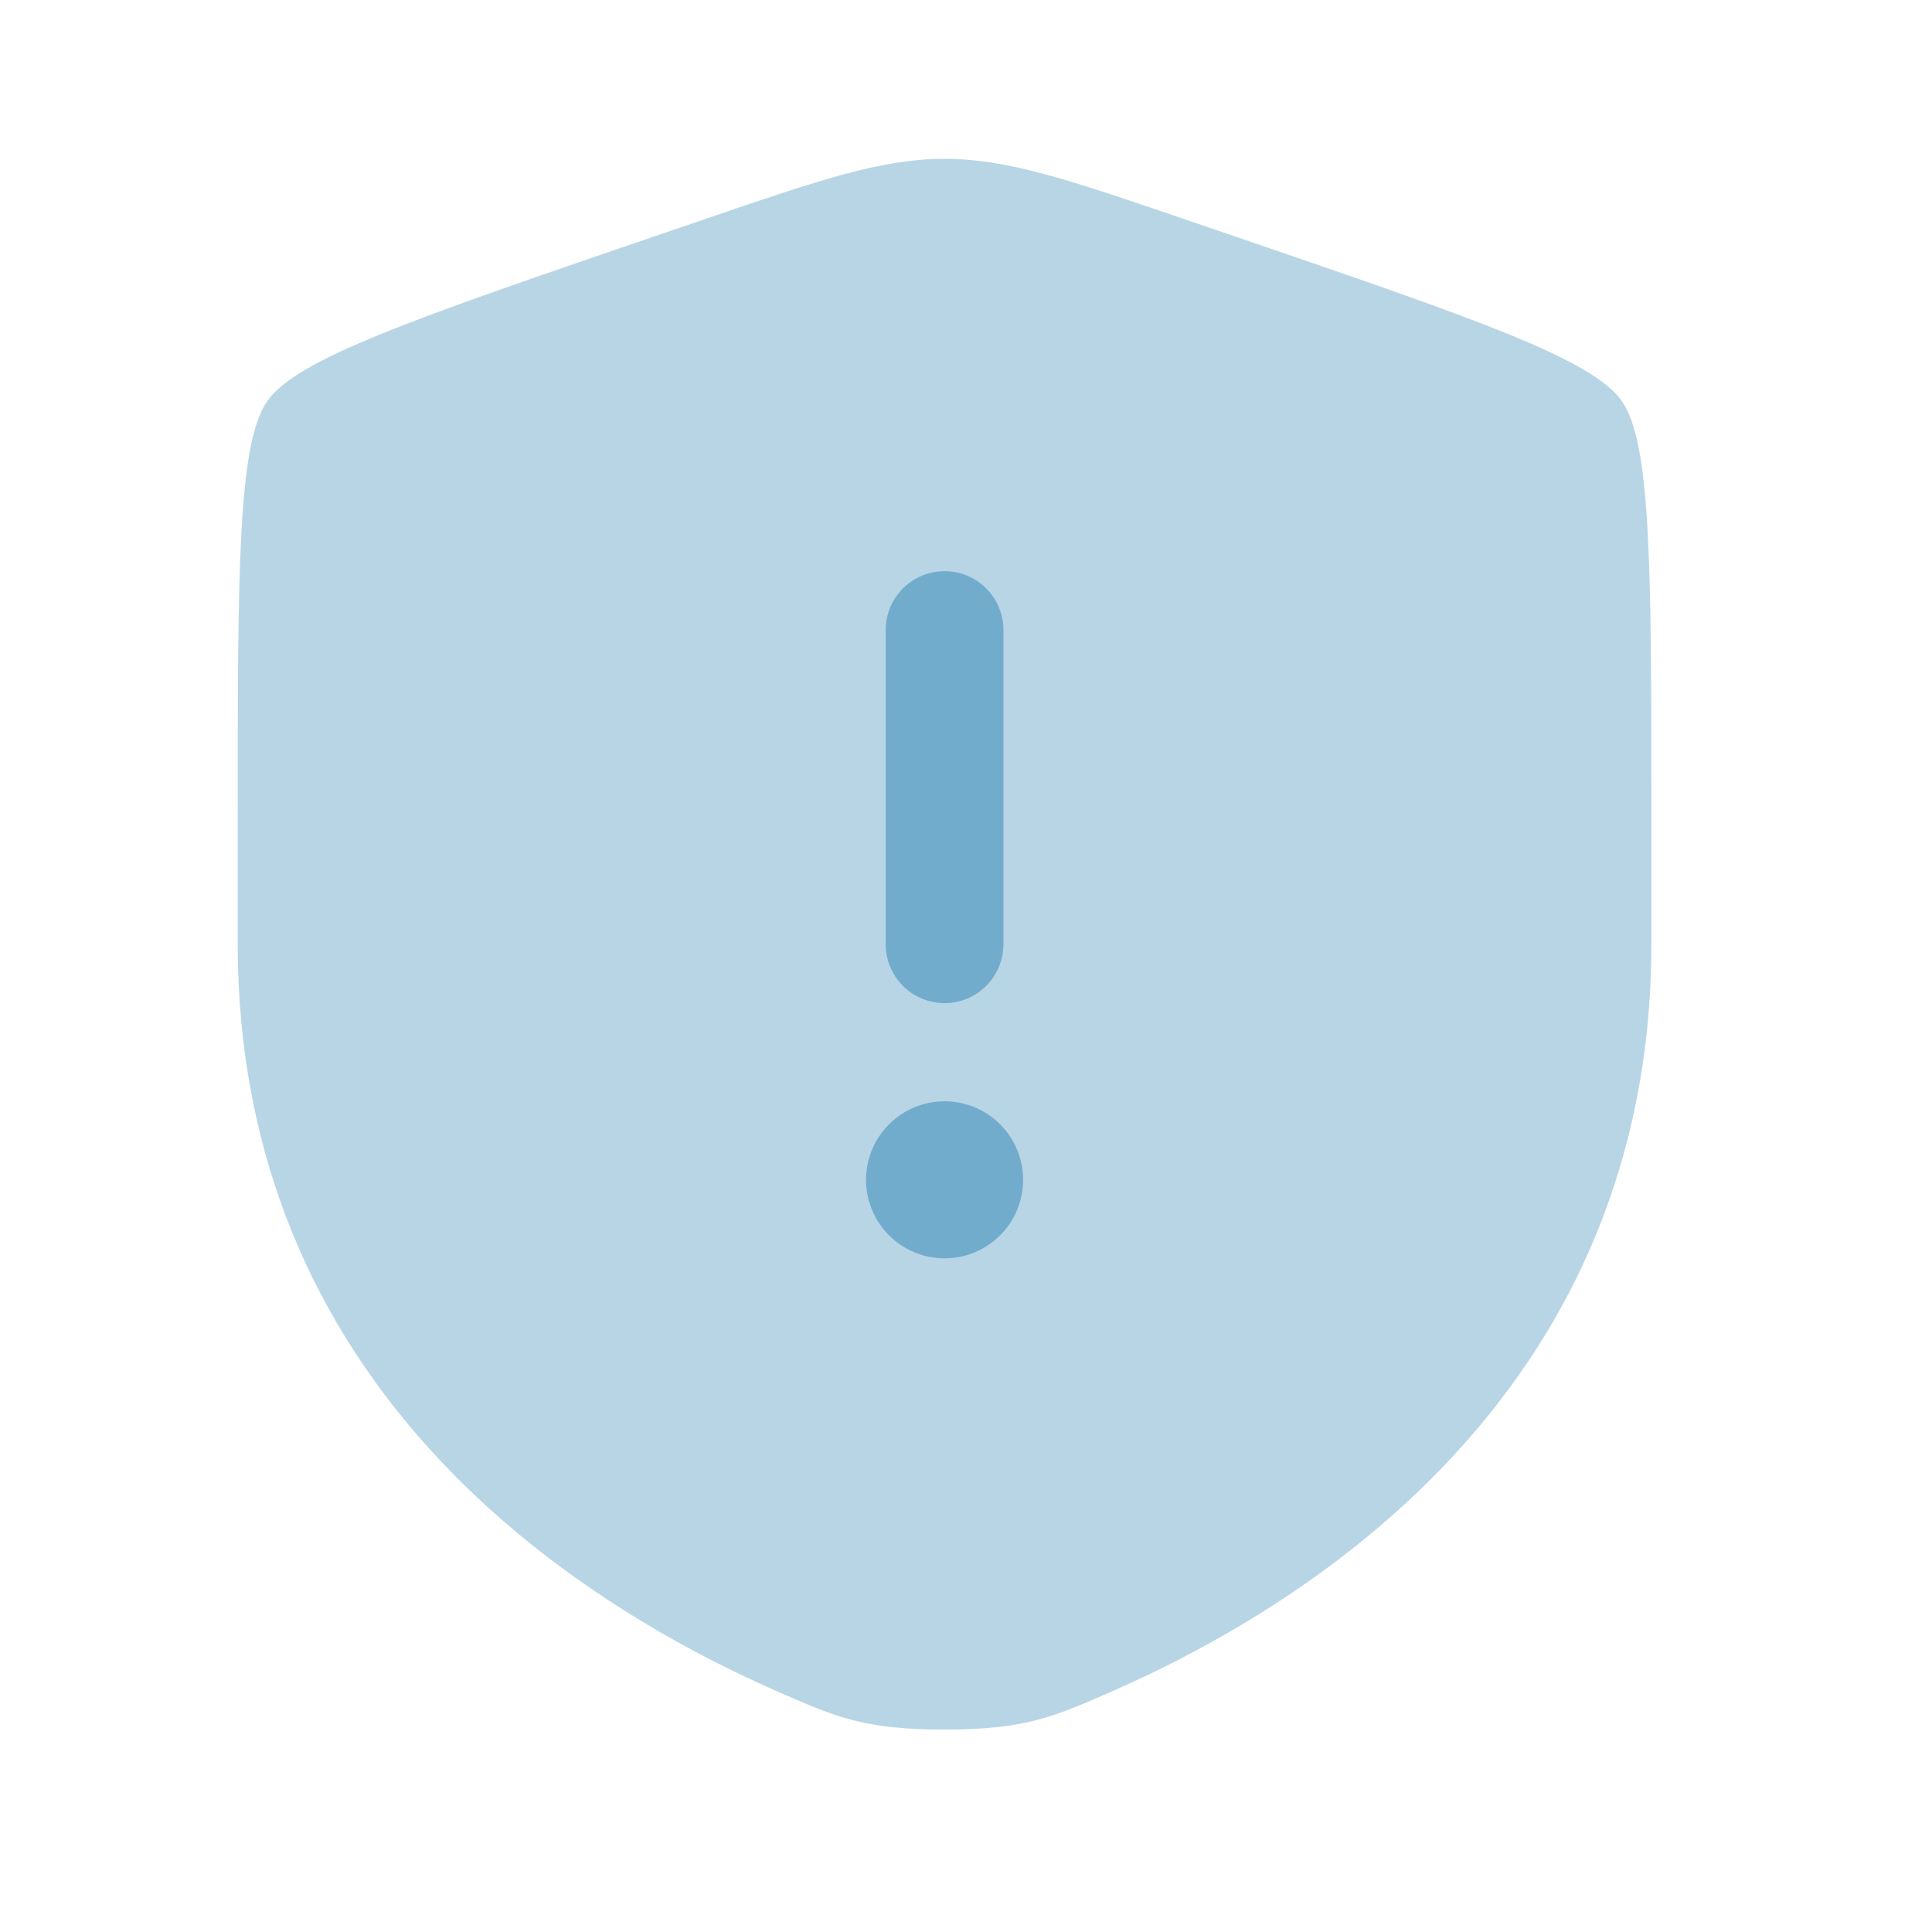 <svg width="41" height="41" viewBox="0 0 41 41" fill="none" xmlns="http://www.w3.org/2000/svg">
<path opacity="0.5" d="M5.045 17.399C5.045 12.069 5.045 9.404 5.675 8.508C6.303 7.613 8.808 6.754 13.82 5.039L14.775 4.713C17.387 3.818 18.692 3.371 20.045 3.371C21.398 3.371 22.703 3.818 25.315 4.713L26.27 5.039C31.282 6.754 33.787 7.613 34.415 8.508C35.045 9.404 35.045 12.071 35.045 17.399V20.023C35.045 29.419 27.98 33.981 23.547 35.916C22.345 36.441 21.745 36.704 20.045 36.704C18.345 36.704 17.745 36.441 16.543 35.916C12.11 33.979 5.045 29.421 5.045 20.023V17.399Z" fill="#72ACCD"/>
<path d="M20.045 12.121C20.377 12.121 20.695 12.253 20.929 12.487C21.163 12.722 21.295 13.04 21.295 13.371V20.038C21.295 20.369 21.163 20.687 20.929 20.922C20.695 21.156 20.377 21.288 20.045 21.288C19.714 21.288 19.396 21.156 19.161 20.922C18.927 20.687 18.795 20.369 18.795 20.038V13.371C18.795 13.04 18.927 12.722 19.161 12.487C19.396 12.253 19.714 12.121 20.045 12.121ZM20.045 26.704C20.487 26.704 20.911 26.529 21.224 26.216C21.536 25.904 21.712 25.48 21.712 25.038C21.712 24.596 21.536 24.172 21.224 23.859C20.911 23.547 20.487 23.371 20.045 23.371C19.603 23.371 19.179 23.547 18.867 23.859C18.554 24.172 18.378 24.596 18.378 25.038C18.378 25.48 18.554 25.904 18.867 26.216C19.179 26.529 19.603 26.704 20.045 26.704Z" fill="#72ACCD"/>
</svg>
